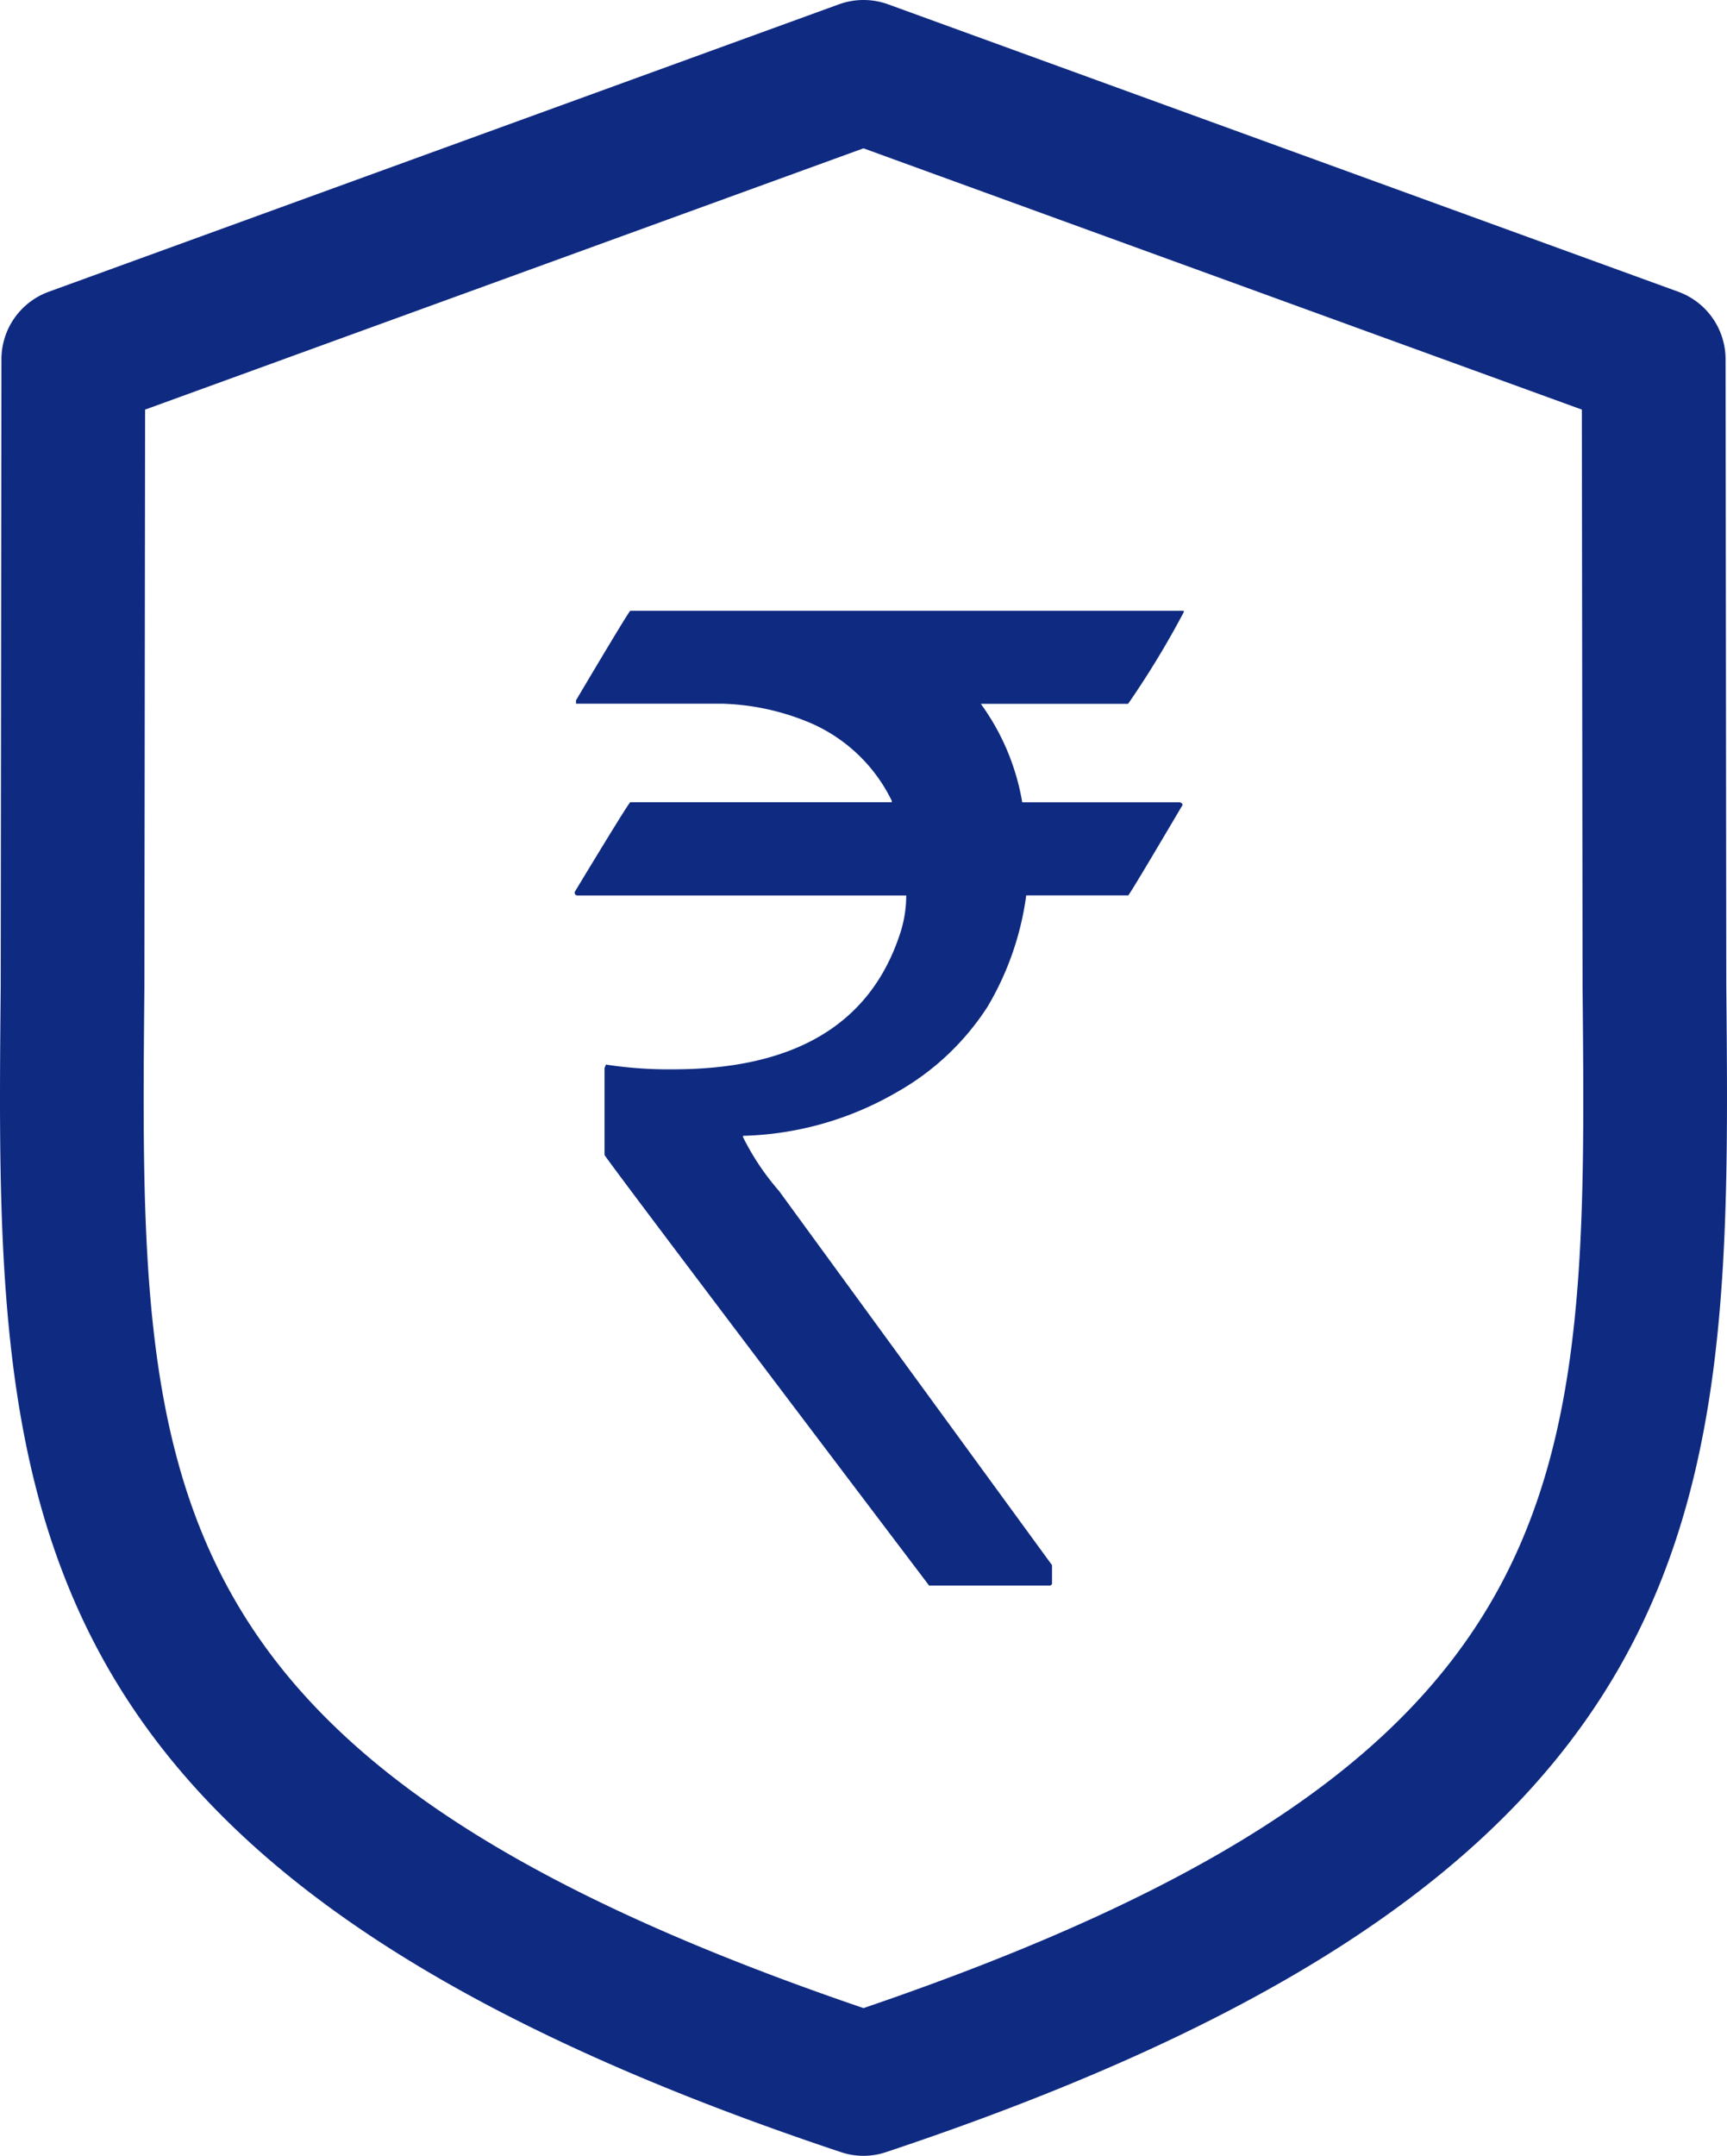 <svg xmlns="http://www.w3.org/2000/svg" width="48.081" height="60.001" viewBox="0 0 48.081 60.001">
  <g id="A4" transform="translate(-47.721 0.333)">
    <g id="Group_9018" data-name="Group 9018" transform="translate(47.721 -0.333)">
      <g id="Group_9017" data-name="Group 9017" transform="translate(0)">
        <path id="Path_21056" data-name="Path 21056" d="M95.741,27.432,95.721,10a2,2,0,0,0-1.316-1.88l-22-8a2.009,2.009,0,0,0-1.368,0l-22,8A2,2,0,0,0,47.72,10L47.7,27.432c-.136,14.276-.232,24.588,23.388,32.464a1.972,1.972,0,0,0,1.264,0C95.969,52.025,95.877,41.709,95.741,27.432ZM71.721,55.889C51.5,48.993,51.568,41.309,51.7,27.472L51.72,11.4l20-7.272,20,7.272.02,16.072C91.873,41.309,91.945,48.993,71.721,55.889Z" transform="translate(-47.68 0)" fill="#0f2a81"/>
      </g>
    </g>
    <path id="Path_21057" data-name="Path 21057" d="M2.634-25.745H18.042v.038a25.131,25.131,0,0,1-1.55,2.552h-4.1a6.5,6.5,0,0,1,1.153,2.741h4.386q.076.019.076.076-1.475,2.5-1.512,2.514H13.656a8.2,8.2,0,0,1-1.078,3.1,7.219,7.219,0,0,1-2.533,2.382,8.972,8.972,0,0,1-4.273,1.21v.038a7.049,7.049,0,0,0,1,1.494L14.374.817v.492a.067.067,0,0,1-.076.076H10.952Q1.916-10.545,1.916-10.6v-2.42l.038-.095a11.537,11.537,0,0,0,1.872.132q5.048,0,6.3-3.724a3.4,3.4,0,0,0,.189-1.115H1.16q-.076,0-.076-.095,1.512-2.5,1.55-2.5H9.913v-.038a4.5,4.5,0,0,0-2.42-2.231,6.775,6.775,0,0,0-2.306-.473H1.122v-.095Q2.6-25.745,2.634-25.745Z" transform="translate(62.636 42.411)" fill="#0f2a81"/>
  </g>
</svg>
